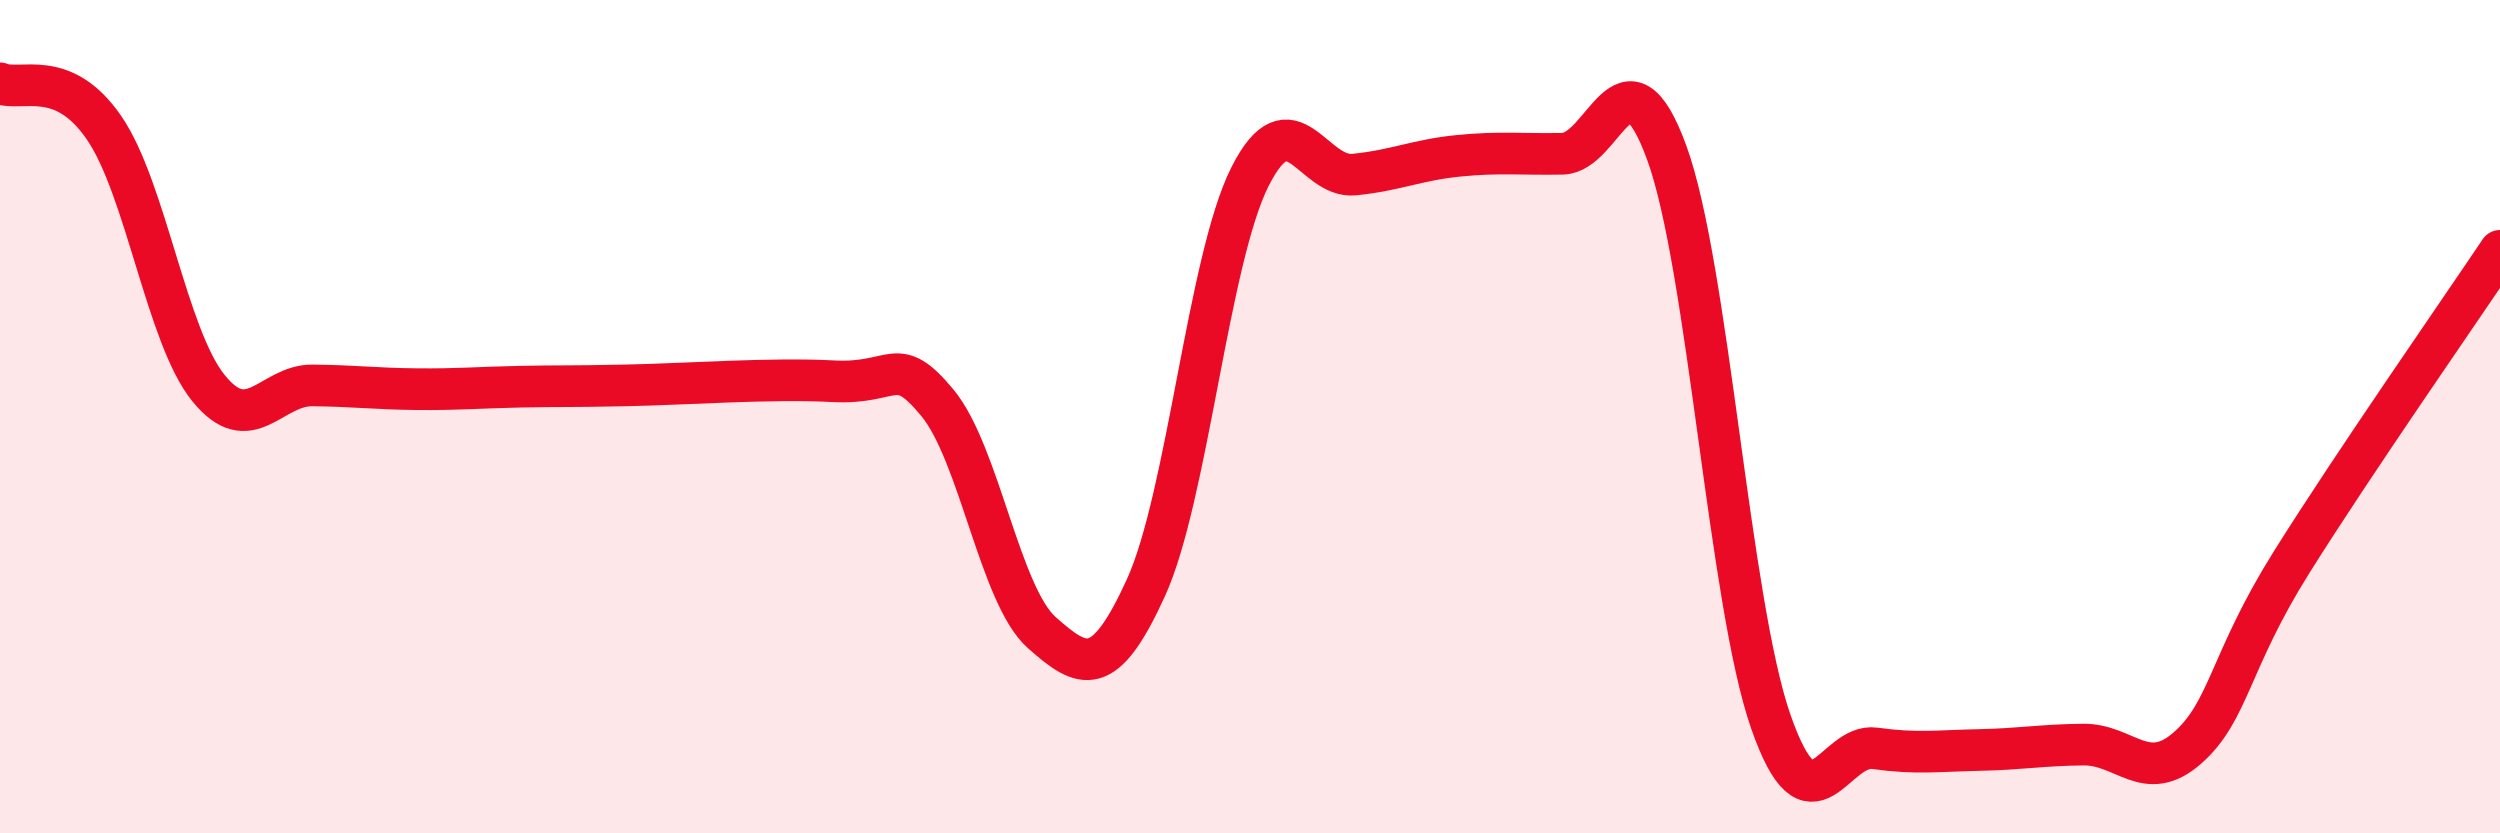 
    <svg width="60" height="20" viewBox="0 0 60 20" xmlns="http://www.w3.org/2000/svg">
      <path
        d="M 0,2 C 0.5,2.21 1.5,1.61 2.5,3.07 C 3.5,4.53 4,8.07 5,9.31 C 6,10.55 6.5,9.24 7.5,9.25 C 8.5,9.26 9,9.33 10,9.34 C 11,9.35 11.5,9.3 12.5,9.28 C 13.5,9.26 13.5,9.28 15,9.25 C 16.5,9.22 18.5,9.07 20,9.15 C 21.5,9.23 21.5,8.46 22.5,9.67 C 23.5,10.88 24,14.29 25,15.18 C 26,16.07 26.5,16.3 27.5,14.11 C 28.5,11.92 29,6.22 30,4.24 C 31,2.26 31.5,4.29 32.5,4.19 C 33.5,4.09 34,3.84 35,3.74 C 36,3.64 36.5,3.71 37.5,3.69 C 38.5,3.67 39,0.93 40,3.66 C 41,6.39 41.5,14.46 42.5,17.32 C 43.5,20.18 44,17.82 45,17.96 C 46,18.1 46.5,18.02 47.5,18 C 48.5,17.98 49,17.88 50,17.87 C 51,17.86 51.5,18.83 52.5,17.95 C 53.5,17.07 53.5,15.88 55,13.49 C 56.5,11.1 59,7.51 60,6.02L60 20L0 20Z"
        fill="#EB0A25"
        opacity="0.1"
        stroke-linecap="round"
        stroke-linejoin="round"
      />
      <path
        d="M 0,2 C 0.5,2.21 1.5,1.61 2.5,3.07 C 3.5,4.53 4,8.07 5,9.31 C 6,10.55 6.5,9.24 7.5,9.25 C 8.5,9.26 9,9.33 10,9.34 C 11,9.35 11.5,9.3 12.5,9.28 C 13.5,9.26 13.5,9.28 15,9.25 C 16.5,9.22 18.5,9.07 20,9.15 C 21.5,9.23 21.5,8.46 22.5,9.67 C 23.5,10.88 24,14.29 25,15.18 C 26,16.07 26.5,16.3 27.5,14.11 C 28.5,11.92 29,6.22 30,4.24 C 31,2.26 31.5,4.29 32.5,4.19 C 33.5,4.09 34,3.84 35,3.74 C 36,3.64 36.5,3.71 37.5,3.69 C 38.5,3.67 39,0.93 40,3.66 C 41,6.39 41.5,14.46 42.5,17.32 C 43.5,20.18 44,17.82 45,17.96 C 46,18.1 46.5,18.02 47.5,18 C 48.5,17.98 49,17.88 50,17.87 C 51,17.86 51.5,18.83 52.5,17.95 C 53.5,17.07 53.5,15.88 55,13.49 C 56.5,11.1 59,7.51 60,6.02"
        stroke="#EB0A25"
        stroke-width="1"
        fill="none"
        stroke-linecap="round"
        stroke-linejoin="round"
      />
    </svg>
  